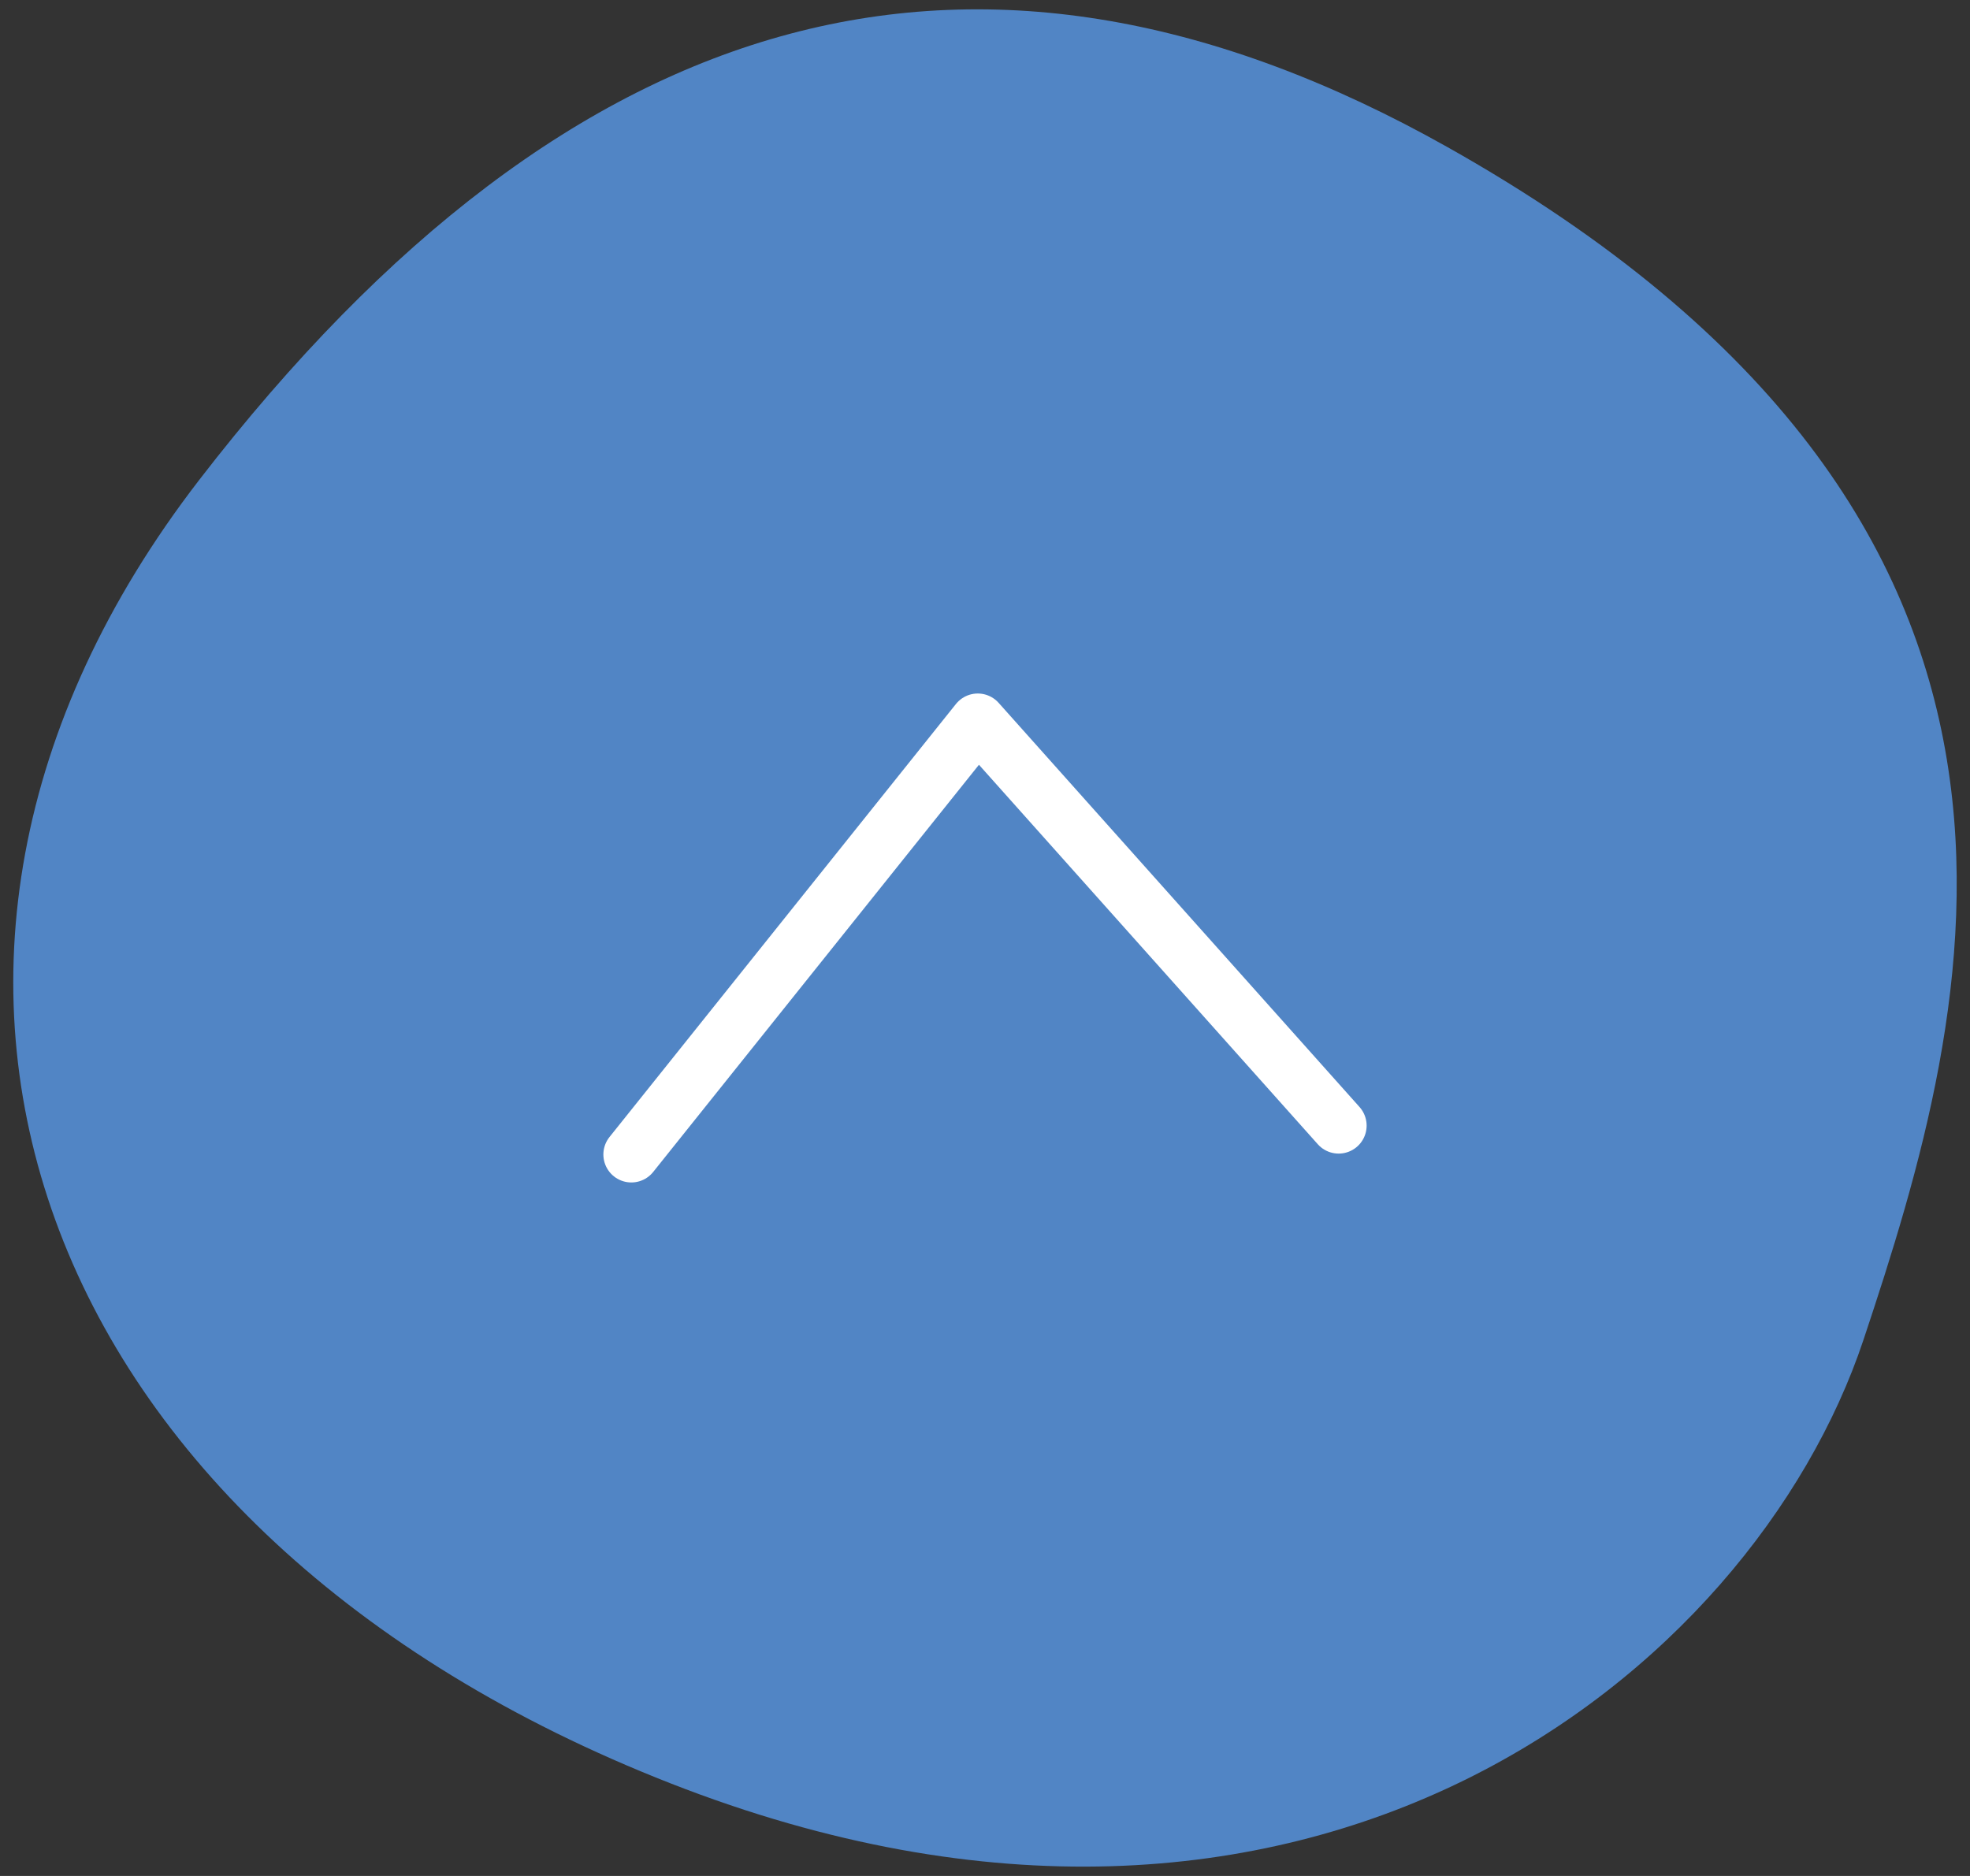 <?xml version="1.0" encoding="UTF-8"?><svg id="a" xmlns="http://www.w3.org/2000/svg" width="84" height="80" xmlns:xlink="http://www.w3.org/1999/xlink" viewBox="0 0 84 80"><rect x="0" y="0" width="84" height="80" fill="#333333" stroke="none"/><defs><style>.d{fill:#5185c5;}.d,.e{stroke-width:0px;}.e,.f{fill:none;}.f{stroke:#fff;stroke-linecap:round;stroke-linejoin:round;stroke-width:2.385px;}</style><clipPath id="b"><rect class="e" x="596" y="-260" width="1280" height="812"/></clipPath><clipPath id="c"><rect class="e" x="595.55" y="-260" width="1280.901" height="812.902"/></clipPath></defs><path class="d" d="m61.719,6.273C41.965-4.838,24.462-.232,8.495,20.466c-15.967,20.698-7.096,44.944,20.107,55.589,27.203,10.645,46.127-4.731,50.858-18.924,4.731-14.193,10.645-34.891-17.741-50.858Z"/><polyline class="f" points="26.92 49.233 41.692 30.767 57.08 48.002"/></svg>
